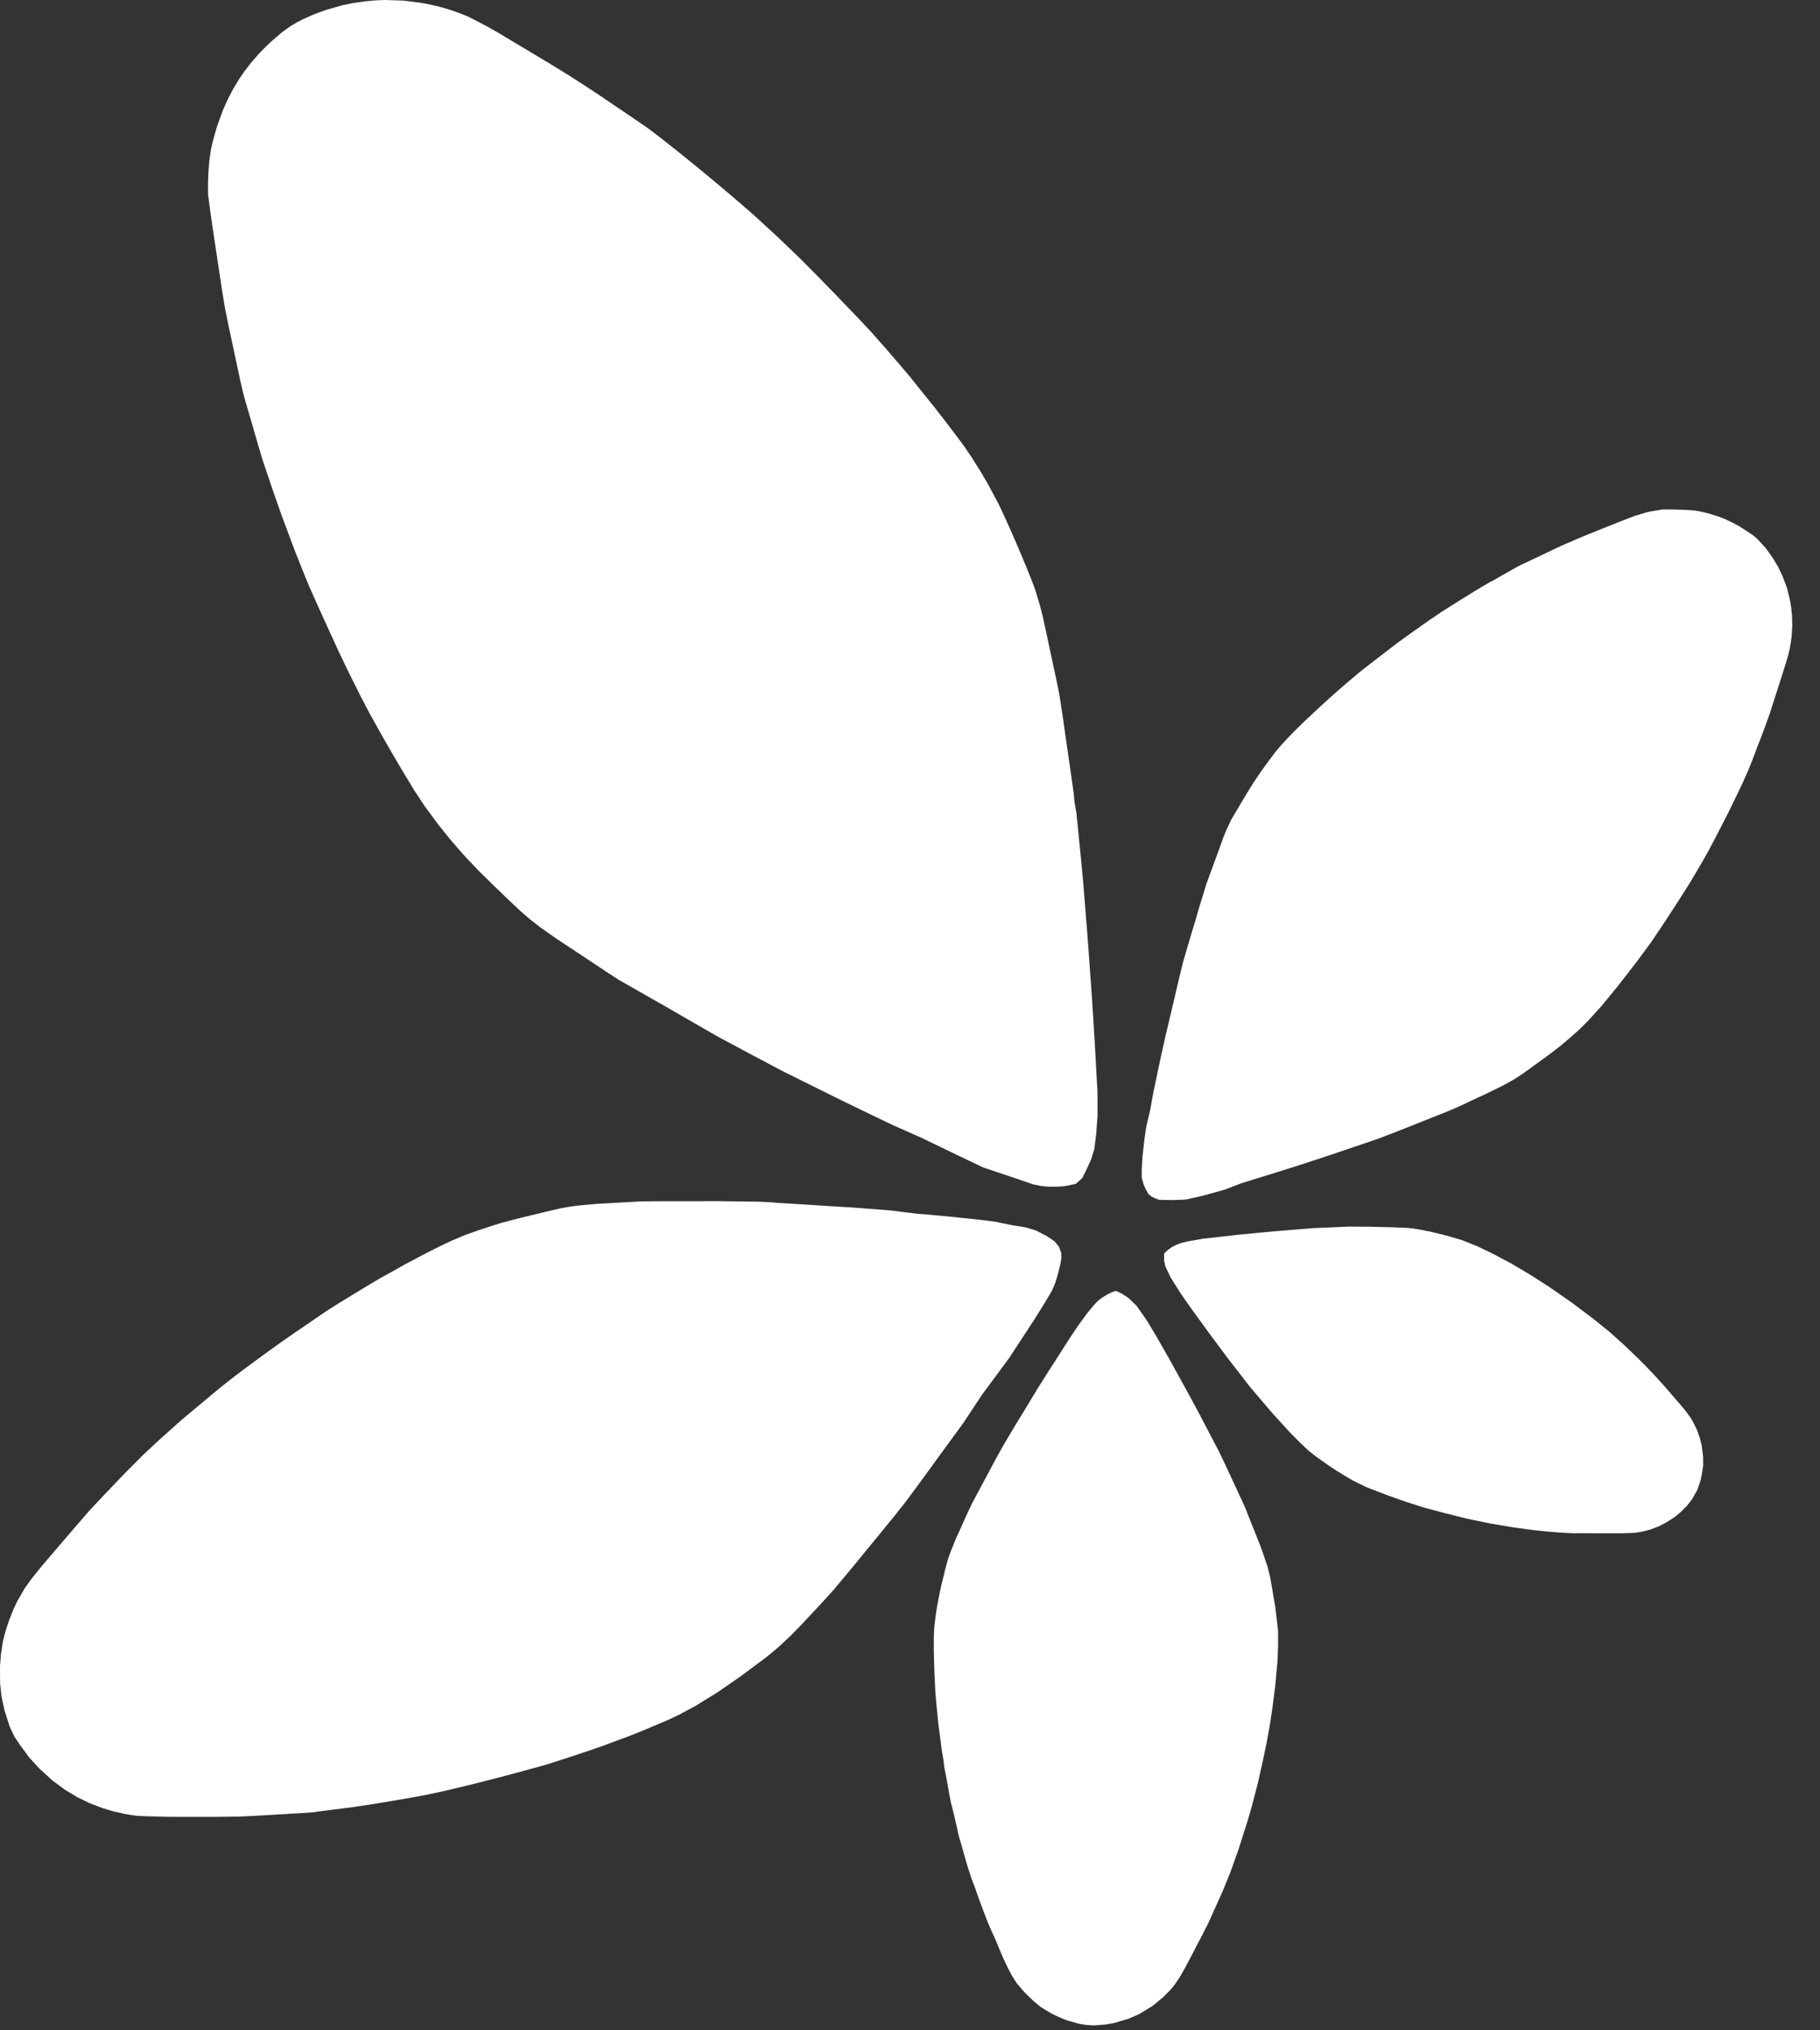 <svg width="52" height="58" viewBox="0 0 52 58" fill="none" xmlns="http://www.w3.org/2000/svg">
<rect x="0" y="0" width="52" height="58" fill="#333333" stroke="none"/>
<path d="M30.736 33.82L30.924 33.652L31.076 33.339L31.177 33.114L31.264 32.835L31.319 32.408L31.358 31.882V31.445L31.356 31.183L31.325 30.626L31.303 30.217L31.277 29.771L31.235 29.072L31.192 28.409L31.135 27.617L31.096 27.071L31.059 26.582L31.014 26.02L30.954 25.268L30.894 24.622L30.834 24.013L30.756 23.236L30.7 22.909L30.678 22.664L30.605 22.149L30.466 21.187L30.343 20.326L30.309 20.112L30.258 19.786L30.182 19.421L30.111 19.093L29.976 18.461L29.879 18.004L29.785 17.573L29.717 17.312L29.648 17.084L29.597 16.907L29.523 16.698L29.42 16.437L29.312 16.169L29.183 15.86L29.063 15.577L28.877 15.149L28.639 14.624L28.525 14.386L28.364 14.085L28.213 13.803L28.008 13.455L27.747 13.043L27.553 12.757L27.339 12.467L27.195 12.279L27.018 12.046L26.728 11.671L26.527 11.421L26.301 11.139L25.987 10.748L25.712 10.424L25.288 9.932L24.901 9.494L24.548 9.117L23.94 8.484L23.334 7.861L22.869 7.393L22.19 6.742L21.532 6.139L20.949 5.634L20.61 5.348L20.278 5.07L19.961 4.809L19.488 4.423L18.911 3.967L18.619 3.742L18.427 3.603L18.081 3.367L17.7 3.109L17.192 2.765L16.732 2.46L16.3 2.183L15.889 1.928L15.447 1.661L14.661 1.191L14.241 0.939L13.878 0.734L13.435 0.503L13.185 0.396L12.899 0.293L12.592 0.202L12.305 0.133L12.033 0.081L11.523 0.017L11.006 0L10.717 0.011L10.429 0.038L10.072 0.09L9.787 0.149L9.321 0.281L8.974 0.408L8.663 0.546L8.496 0.631L8.297 0.749L8.05 0.928L7.774 1.165L7.639 1.29L7.503 1.424L7.367 1.569L7.171 1.795L6.989 2.031L6.822 2.275L6.656 2.552L6.507 2.839L6.374 3.134L6.192 3.637L6.078 4.043L6.028 4.271L5.99 4.52L5.958 4.859L5.944 5.19V5.547L5.993 5.934L6.068 6.455L6.174 7.166L6.244 7.626L6.35 8.329L6.426 8.791L6.548 9.391L6.68 10.005L6.862 10.858L6.946 11.224L7.023 11.505L7.156 11.955L7.333 12.569L7.497 13.124L7.799 14.017L8.038 14.7L8.423 15.732L8.674 16.363L8.844 16.774L9.055 17.248L9.356 17.912L9.679 18.615L9.97 19.223L10.31 19.902L10.549 20.36L10.922 21.029L11.202 21.516L11.482 21.992L11.842 22.587L12.133 23.028L12.506 23.535L12.863 23.979L13.151 24.312L13.317 24.497L13.649 24.847L14.143 25.334L14.527 25.703L14.891 26.045L15.138 26.257L15.458 26.507L15.915 26.826L16.459 27.186L16.935 27.501L17.332 27.766L17.684 27.994L17.985 28.165L18.457 28.435L18.979 28.731L19.518 29.043L19.945 29.289L20.511 29.614L21.448 30.115L22.346 30.592L23.126 30.979L24.061 31.442L24.859 31.829L25.517 32.144L26.323 32.501L26.513 32.593L26.829 32.745L27.202 32.926L27.558 33.097L28.097 33.352L28.477 33.48L28.97 33.646L29.311 33.762L29.524 33.835L29.761 33.881L29.953 33.9H30.198L30.375 33.889L30.46 33.878L30.736 33.82Z" fill="white"/>
<path d="M33.118 34.275L33.498 34.283L33.875 34.268L34.066 34.225L34.359 34.16L34.986 33.986L35.448 33.808L35.98 33.642L36.324 33.536L37.146 33.278L37.979 33.004L39.13 32.614L39.385 32.526L39.771 32.379L40.258 32.187L40.737 31.996L40.985 31.897L41.296 31.776L41.563 31.662L41.806 31.552L42.072 31.427L42.244 31.347L42.585 31.186L42.892 31.034L43.077 30.937L43.298 30.811L43.53 30.656L43.728 30.513L44.027 30.297L44.318 30.083L44.59 29.873L44.829 29.671L45.106 29.427L45.359 29.176L45.74 28.758L45.981 28.467L46.201 28.198L46.451 27.878L46.776 27.457L47.183 26.905L47.492 26.445L47.731 26.08L47.979 25.698L48.2 25.351L48.37 25.075L48.637 24.619L48.797 24.337L48.977 23.997L49.198 23.57L49.386 23.203L49.673 22.611L49.815 22.308L49.935 22.041L50.056 21.742L50.202 21.354L50.317 21.06L50.452 20.7L50.574 20.358L50.698 19.965L50.842 19.52L50.991 19.051L51.081 18.759L51.141 18.512L51.187 18.205L51.208 17.874L51.2 17.58L51.176 17.348L51.136 17.116L51.053 16.782L50.927 16.454L50.815 16.214L50.653 15.94L50.436 15.639L50.203 15.391L50.125 15.32L50.034 15.256L49.876 15.15L49.685 15.028L49.475 14.918L49.306 14.837L49.136 14.769L49.029 14.734L48.826 14.671L48.597 14.615L48.432 14.585L48.257 14.571L47.83 14.554L47.504 14.552L47.196 14.604L47.059 14.632L46.721 14.732L46.298 14.895L45.558 15.191L45.214 15.33L44.62 15.586L43.786 15.982L43.466 16.131L43.34 16.197L43.164 16.296L43.012 16.382L42.832 16.485L42.675 16.576L42.579 16.624L42.364 16.747L42.121 16.894L41.7 17.155L41.178 17.485L40.814 17.733L40.387 18.034L39.957 18.343L39.554 18.652L39.109 18.993L38.832 19.212L38.505 19.488L38.193 19.758L37.812 20.1L37.587 20.309L37.248 20.627L36.991 20.879L36.834 21.041L36.621 21.268L36.447 21.472L36.267 21.712L36.033 22.033L35.825 22.341L35.627 22.658L35.438 22.976L35.316 23.181L35.183 23.405L35.049 23.69L34.956 23.913L34.855 24.196L34.723 24.559L34.588 24.923L34.47 25.245L34.342 25.667L34.259 25.933L34.16 26.279L34.035 26.688L33.926 27.058L33.802 27.483L33.673 28.011L33.497 28.763L33.279 29.686L33.112 30.45L32.956 31.193L32.859 31.725L32.756 32.16L32.736 32.281L32.693 32.588L32.642 33.048L32.621 33.384V33.647L32.677 33.843L32.736 33.971L32.81 34.109L32.903 34.182L32.996 34.229L33.118 34.275Z" fill="white"/>
<path d="M30.124 35.456L29.905 35.309L29.599 35.151L29.308 35.063L28.94 35.004L28.643 34.944L28.453 34.903L28.041 34.85L27.523 34.795L26.983 34.74L26.518 34.698L26.207 34.673L25.734 34.614L25.43 34.577L24.985 34.542L24.32 34.492L23.604 34.449L22.97 34.407L22.209 34.362L22.011 34.344L21.68 34.329L21.209 34.322L20.562 34.313L19.968 34.314H18.958L18.321 34.32L18.15 34.329L17.685 34.355L17.033 34.391L16.472 34.444L16.287 34.47L16.045 34.512L15.582 34.619L15.169 34.719L14.76 34.819L14.346 34.928L14.122 34.997L13.655 35.15L13.291 35.279L12.874 35.456L12.671 35.553L12.401 35.684L12.079 35.849L11.56 36.125L11.266 36.291L10.861 36.515L10.501 36.728L10.119 36.96L9.657 37.242L9.336 37.446L8.984 37.687L8.807 37.808L8.439 38.059L8.091 38.3L7.689 38.587L7.36 38.827L6.927 39.147L6.618 39.382L6.264 39.663L5.736 40.103L5.188 40.562L4.604 41.083L4.104 41.547L3.577 42.076L2.948 42.734L2.565 43.141L2.154 43.615L1.776 44.056L1.509 44.367L1.344 44.561L1.136 44.809L0.913 45.085L0.713 45.361L0.492 45.745L0.38 45.98L0.249 46.316L0.16 46.589L0.083 46.886L0.025 47.27L1.52588e-05 47.602L0.003 48.086L0.041 48.455L0.13 48.866L0.277 49.324L0.415 49.615L0.561 49.833L0.83 50.2L1.13 50.527L1.493 50.858L1.855 51.127L2.209 51.34L2.555 51.508L2.926 51.651L3.221 51.74L3.592 51.824L3.889 51.87L4.188 51.885L4.867 51.902L5.562 51.902L6.086 51.902L6.803 51.895L7.274 51.873L7.809 51.842L8.583 51.796L8.946 51.771L9.108 51.747L9.536 51.693L10.066 51.625L10.606 51.545L11.137 51.457L11.689 51.363L12.184 51.272L12.729 51.154L13.346 51.007L14.097 50.818L14.626 50.679L15.569 50.421L16.08 50.259L16.778 50.028L17.25 49.865L17.624 49.724L18.018 49.578L18.331 49.452L19.052 49.149L19.402 48.984L19.892 48.72L20.515 48.333L21.168 47.882L21.884 47.349L22.243 47.052L22.601 46.716L22.884 46.426L23.455 45.816L23.808 45.428L24.319 44.817L25.174 43.774L25.545 43.319L25.892 42.882L26.109 42.587L26.319 42.301L26.571 41.958L26.828 41.602L27.098 41.233L27.515 40.662L28.058 39.843L28.546 39.184L28.839 38.785L28.993 38.55L29.294 38.09L29.552 37.695L29.787 37.32L29.932 37.08L30.052 36.878L30.145 36.664L30.215 36.439L30.295 36.122L30.326 35.939L30.319 35.785L30.253 35.609L30.124 35.456Z" fill="white"/>
<path d="M31.823 36.891L31.665 36.962L31.474 37.079L31.379 37.153L31.262 37.273L31.064 37.512L30.818 37.848L30.612 38.154L30.402 38.479L30.15 38.874L29.904 39.257L29.671 39.626L29.474 39.949L29.254 40.315L29.037 40.668L28.871 40.946L28.703 41.229L28.587 41.432L28.426 41.724L28.204 42.14L27.973 42.571L27.771 42.951L27.602 43.31L27.454 43.644L27.31 43.957L27.155 44.342L27.082 44.549L27.006 44.833L26.898 45.273L26.877 45.367L26.819 45.646L26.775 45.88L26.73 46.174L26.693 46.493L26.68 46.767L26.68 47.15L26.69 47.542L26.701 47.833L26.724 48.332L26.759 48.726L26.81 49.252L26.876 49.745L26.914 50.035L26.959 50.301L26.98 50.488L27.026 50.716L27.058 50.89L27.118 51.226L27.169 51.496L27.248 51.802L27.332 52.169L27.4 52.472L27.47 52.705L27.54 52.954L27.627 53.262L27.755 53.66L27.859 53.932L27.956 54.21L28.093 54.581L28.223 54.916L28.344 55.196L28.404 55.326L28.484 55.508L28.561 55.698L28.655 55.917L28.794 56.215L28.903 56.421L29.046 56.65L29.251 56.89L29.406 57.046L29.537 57.17L29.733 57.333L30.015 57.504L30.152 57.574L30.365 57.669L30.513 57.724L30.828 57.812L31.036 57.846L31.262 57.86L31.599 57.832L31.823 57.792L32.234 57.673L32.55 57.535L32.921 57.309L33.233 57.053L33.444 56.839L33.555 56.706L33.718 56.463L33.85 56.231L34.077 55.802L34.348 55.28L34.526 54.93L34.723 54.493L34.929 54.035L35.148 53.499L35.393 52.812L35.642 52.028L35.767 51.598L35.938 50.94L36.078 50.317L36.185 49.806L36.276 49.31L36.359 48.762L36.435 48.164L36.498 47.476L36.505 47.34L36.517 46.998V46.578L36.431 45.871L36.29 45.049L36.211 44.739L36.028 44.207L35.564 43.039L35.012 41.85L34.831 41.469L34.593 41.016L34.306 40.466L33.998 39.892L33.724 39.394L33.411 38.826L33.054 38.201L32.782 37.745L32.473 37.301L32.238 37.075L32.055 36.957L31.894 36.878L31.823 36.891Z" fill="white"/>
<path d="M33.26 35.809L33.376 35.7L33.483 35.625L33.61 35.559L33.739 35.511L33.938 35.462L34.384 35.384L35.38 35.273L36.182 35.195L36.66 35.153L37.541 35.083L38.136 35.057L38.541 35.04L39.102 35.043L39.745 35.058L40.194 35.076L40.36 35.092L40.555 35.123L40.919 35.196L41.313 35.292L41.775 35.428L42.205 35.6L42.643 35.809L43.177 36.093L43.739 36.426L44.263 36.763L44.909 37.212L45.54 37.687L45.989 38.05L46.41 38.428L46.83 38.831L47.021 39.024L47.26 39.274L47.541 39.582L47.74 39.812L47.983 40.093L48.143 40.282L48.307 40.506L48.384 40.638L48.486 40.853L48.562 41.063L48.621 41.298L48.66 41.609L48.662 41.872L48.622 42.133L48.586 42.296L48.497 42.557L48.353 42.816L48.213 42.999L48.018 43.197L47.845 43.339L47.617 43.487L47.399 43.599L47.153 43.693L46.92 43.755L46.712 43.788L46.349 43.801H45.707L45.188 43.798L44.969 43.801L44.604 43.783L44.214 43.752L43.798 43.708L43.246 43.633L42.552 43.516L41.901 43.381L41.308 43.232L40.675 43.064L40.176 42.903L39.662 42.723L39.04 42.483L38.639 42.287L38.195 42.019L37.96 41.864L37.59 41.601L37.381 41.436L37.111 41.18L36.825 40.888L36.341 40.356L35.708 39.612L35.051 38.762L34.591 38.145L34.045 37.394L33.747 36.969L33.447 36.495L33.3 36.186L33.26 36.015V35.809Z" fill="white"/>
</svg>
